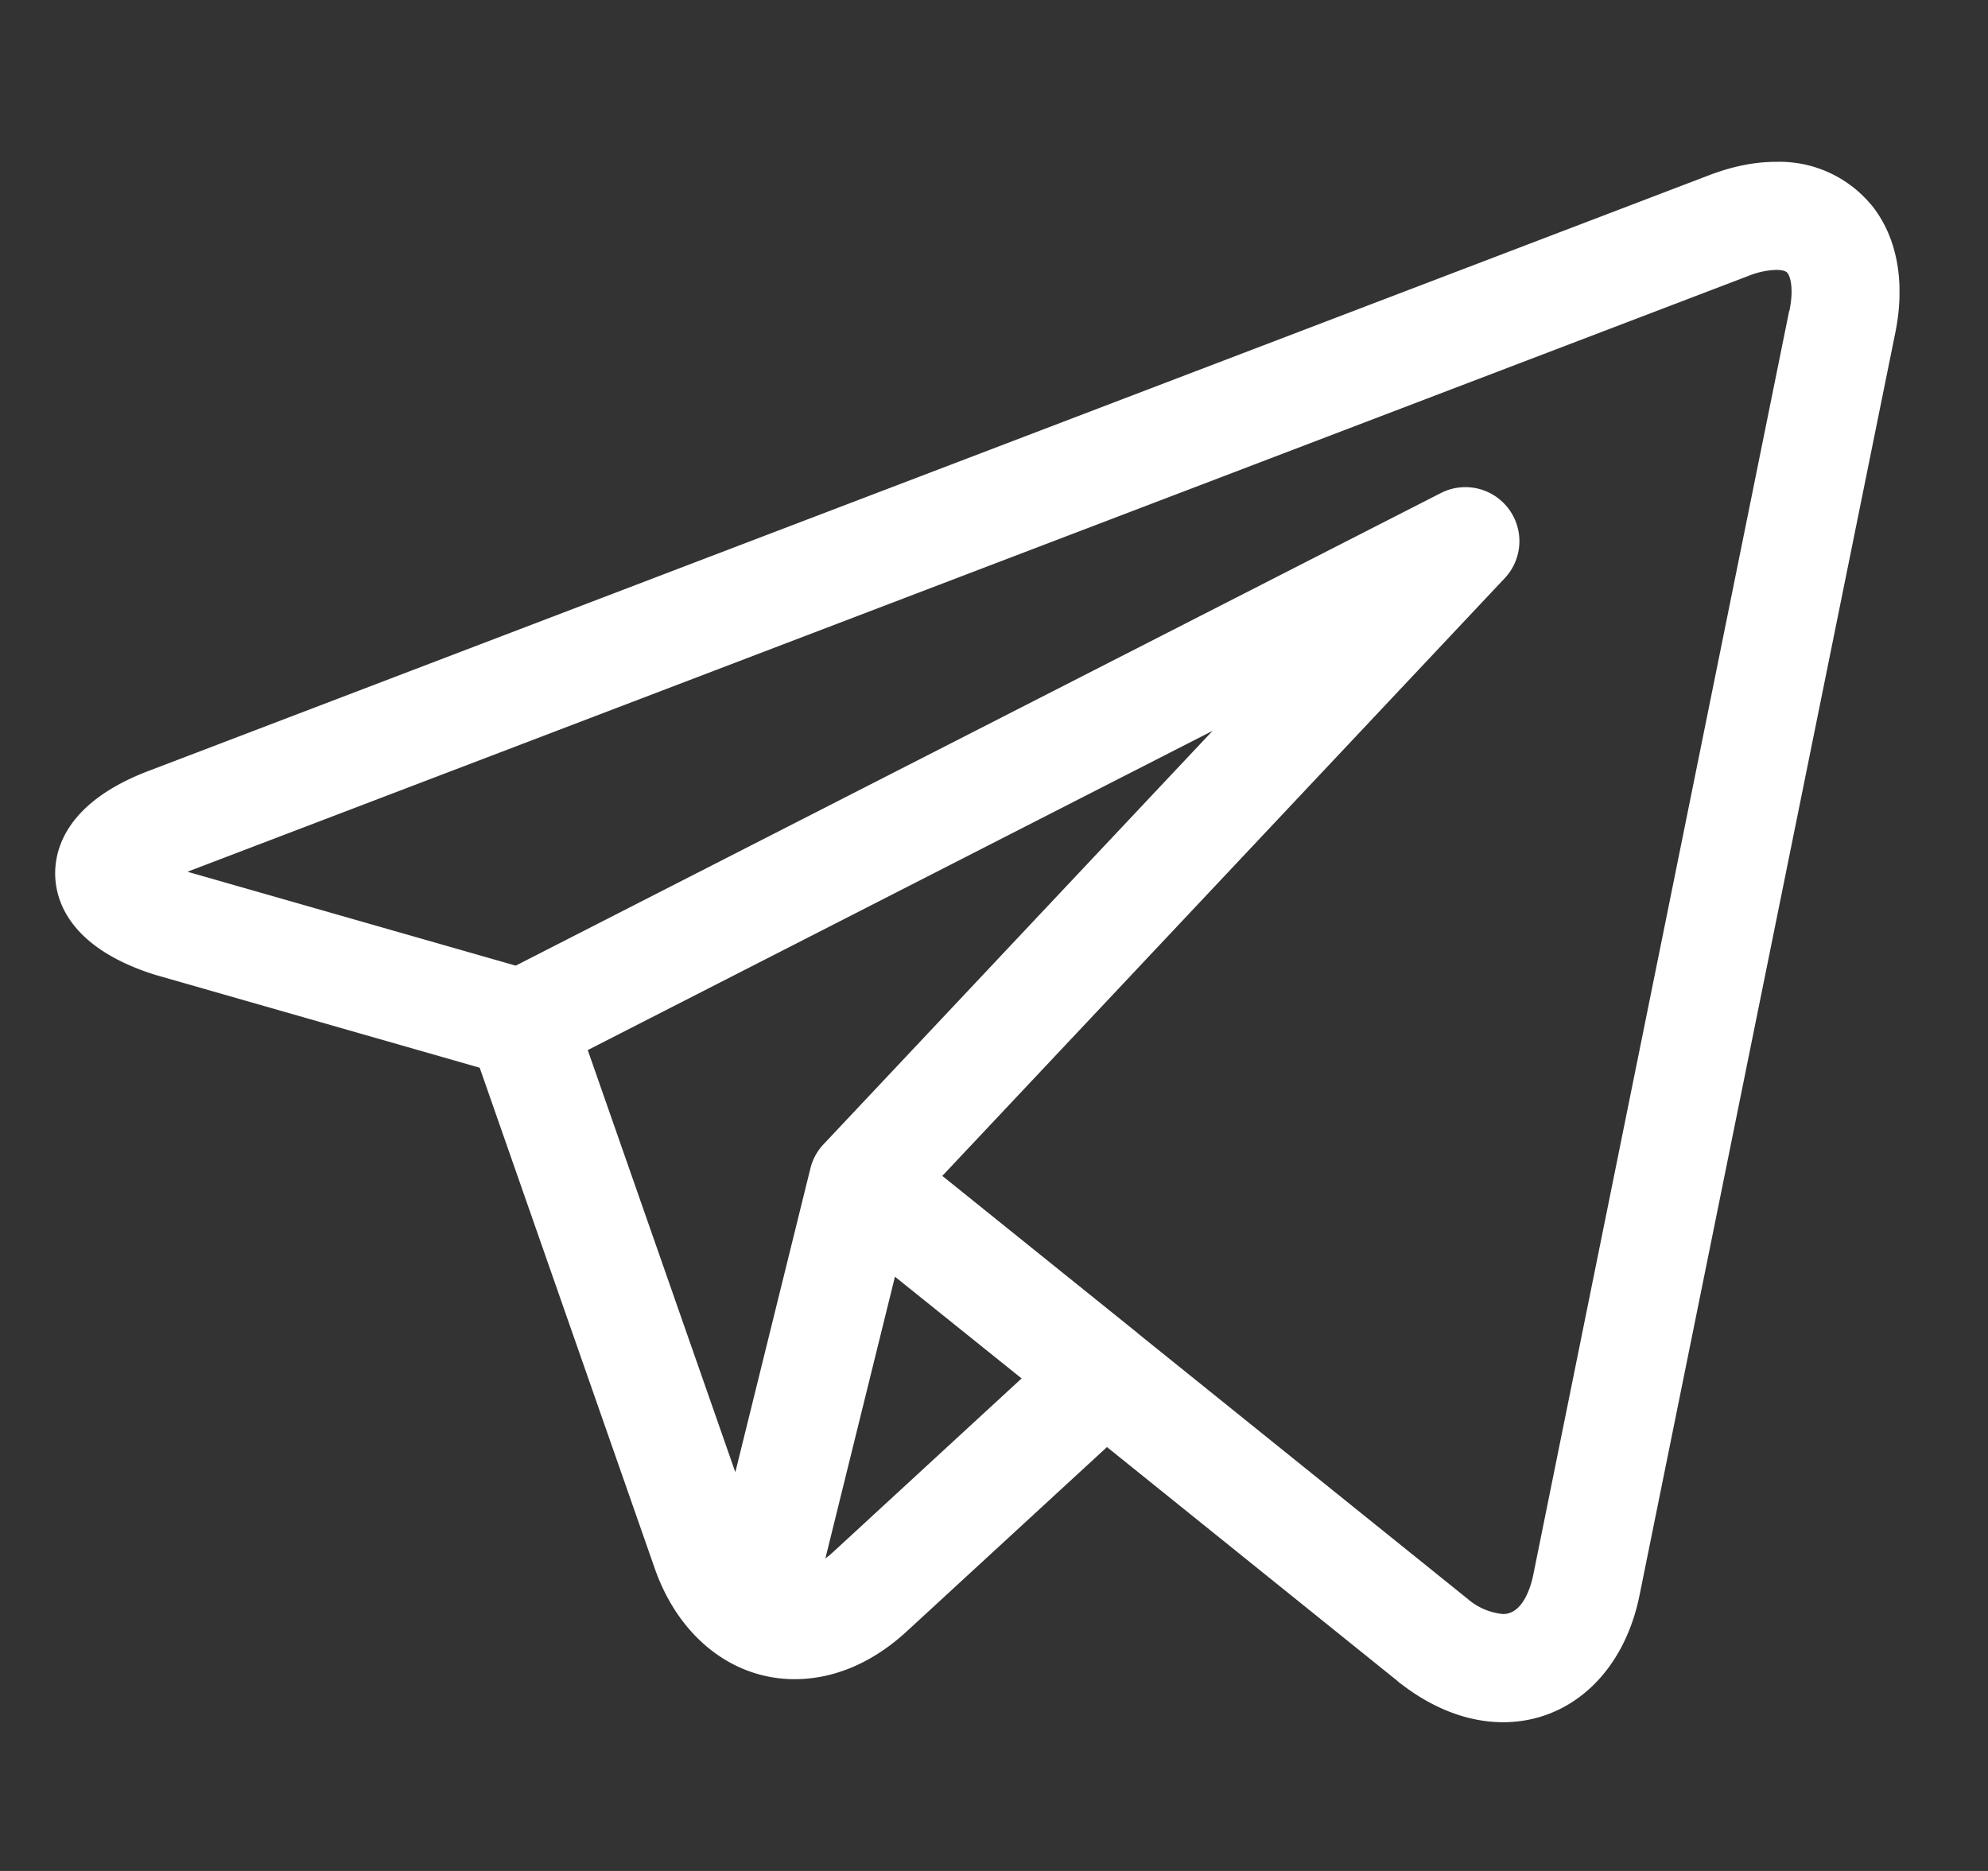 <svg xmlns="http://www.w3.org/2000/svg" width="17" height="16" fill="none"><rect width="100%" height="100%" fill="#333333" stroke="none"/><g clip-path="url(#a)"><path fill="#fff" d="M16 1.75a1.02 1.02 0 0 0-.813-.366q-.271 0-.568.113L1.27 6.593c-.709.27-.804.676-.798.894s.124.617.847.847l.013.004 2.77.793 1.497 4.282c.204.584.663.947 1.196.947.337 0 .668-.141.958-.408l1.713-1.577 2.484 2v.001l.024.02.007.004c.276.214.578.328.872.328.575 0 1.034-.426 1.167-1.085l2.188-10.801c.087-.434.014-.822-.208-1.093M5.026 8.98l5.343-2.73-3.327 3.536a.46.46 0 0 0-.112.206l-.642 2.598zm2.099 4.292a1 1 0 0 1-.067.056l.595-2.41 1.083.87zM15.3 2.658 13.113 13.46c-.02.103-.088.343-.26.343a.54.54 0 0 1-.303-.13l-2.816-2.267-.001-.002-1.675-1.348 4.81-5.112a.462.462 0 0 0-.546-.728L4.41 8.258l-2.807-.803L14.95 2.36a.7.7 0 0 1 .238-.052c.028 0 .078.003.097.026.024.03.056.132.017.324"/></g><defs><clipPath id="a"><path fill="#fff" d="M.47.183h15.773v15.772H.47z"/></clipPath></defs></svg>